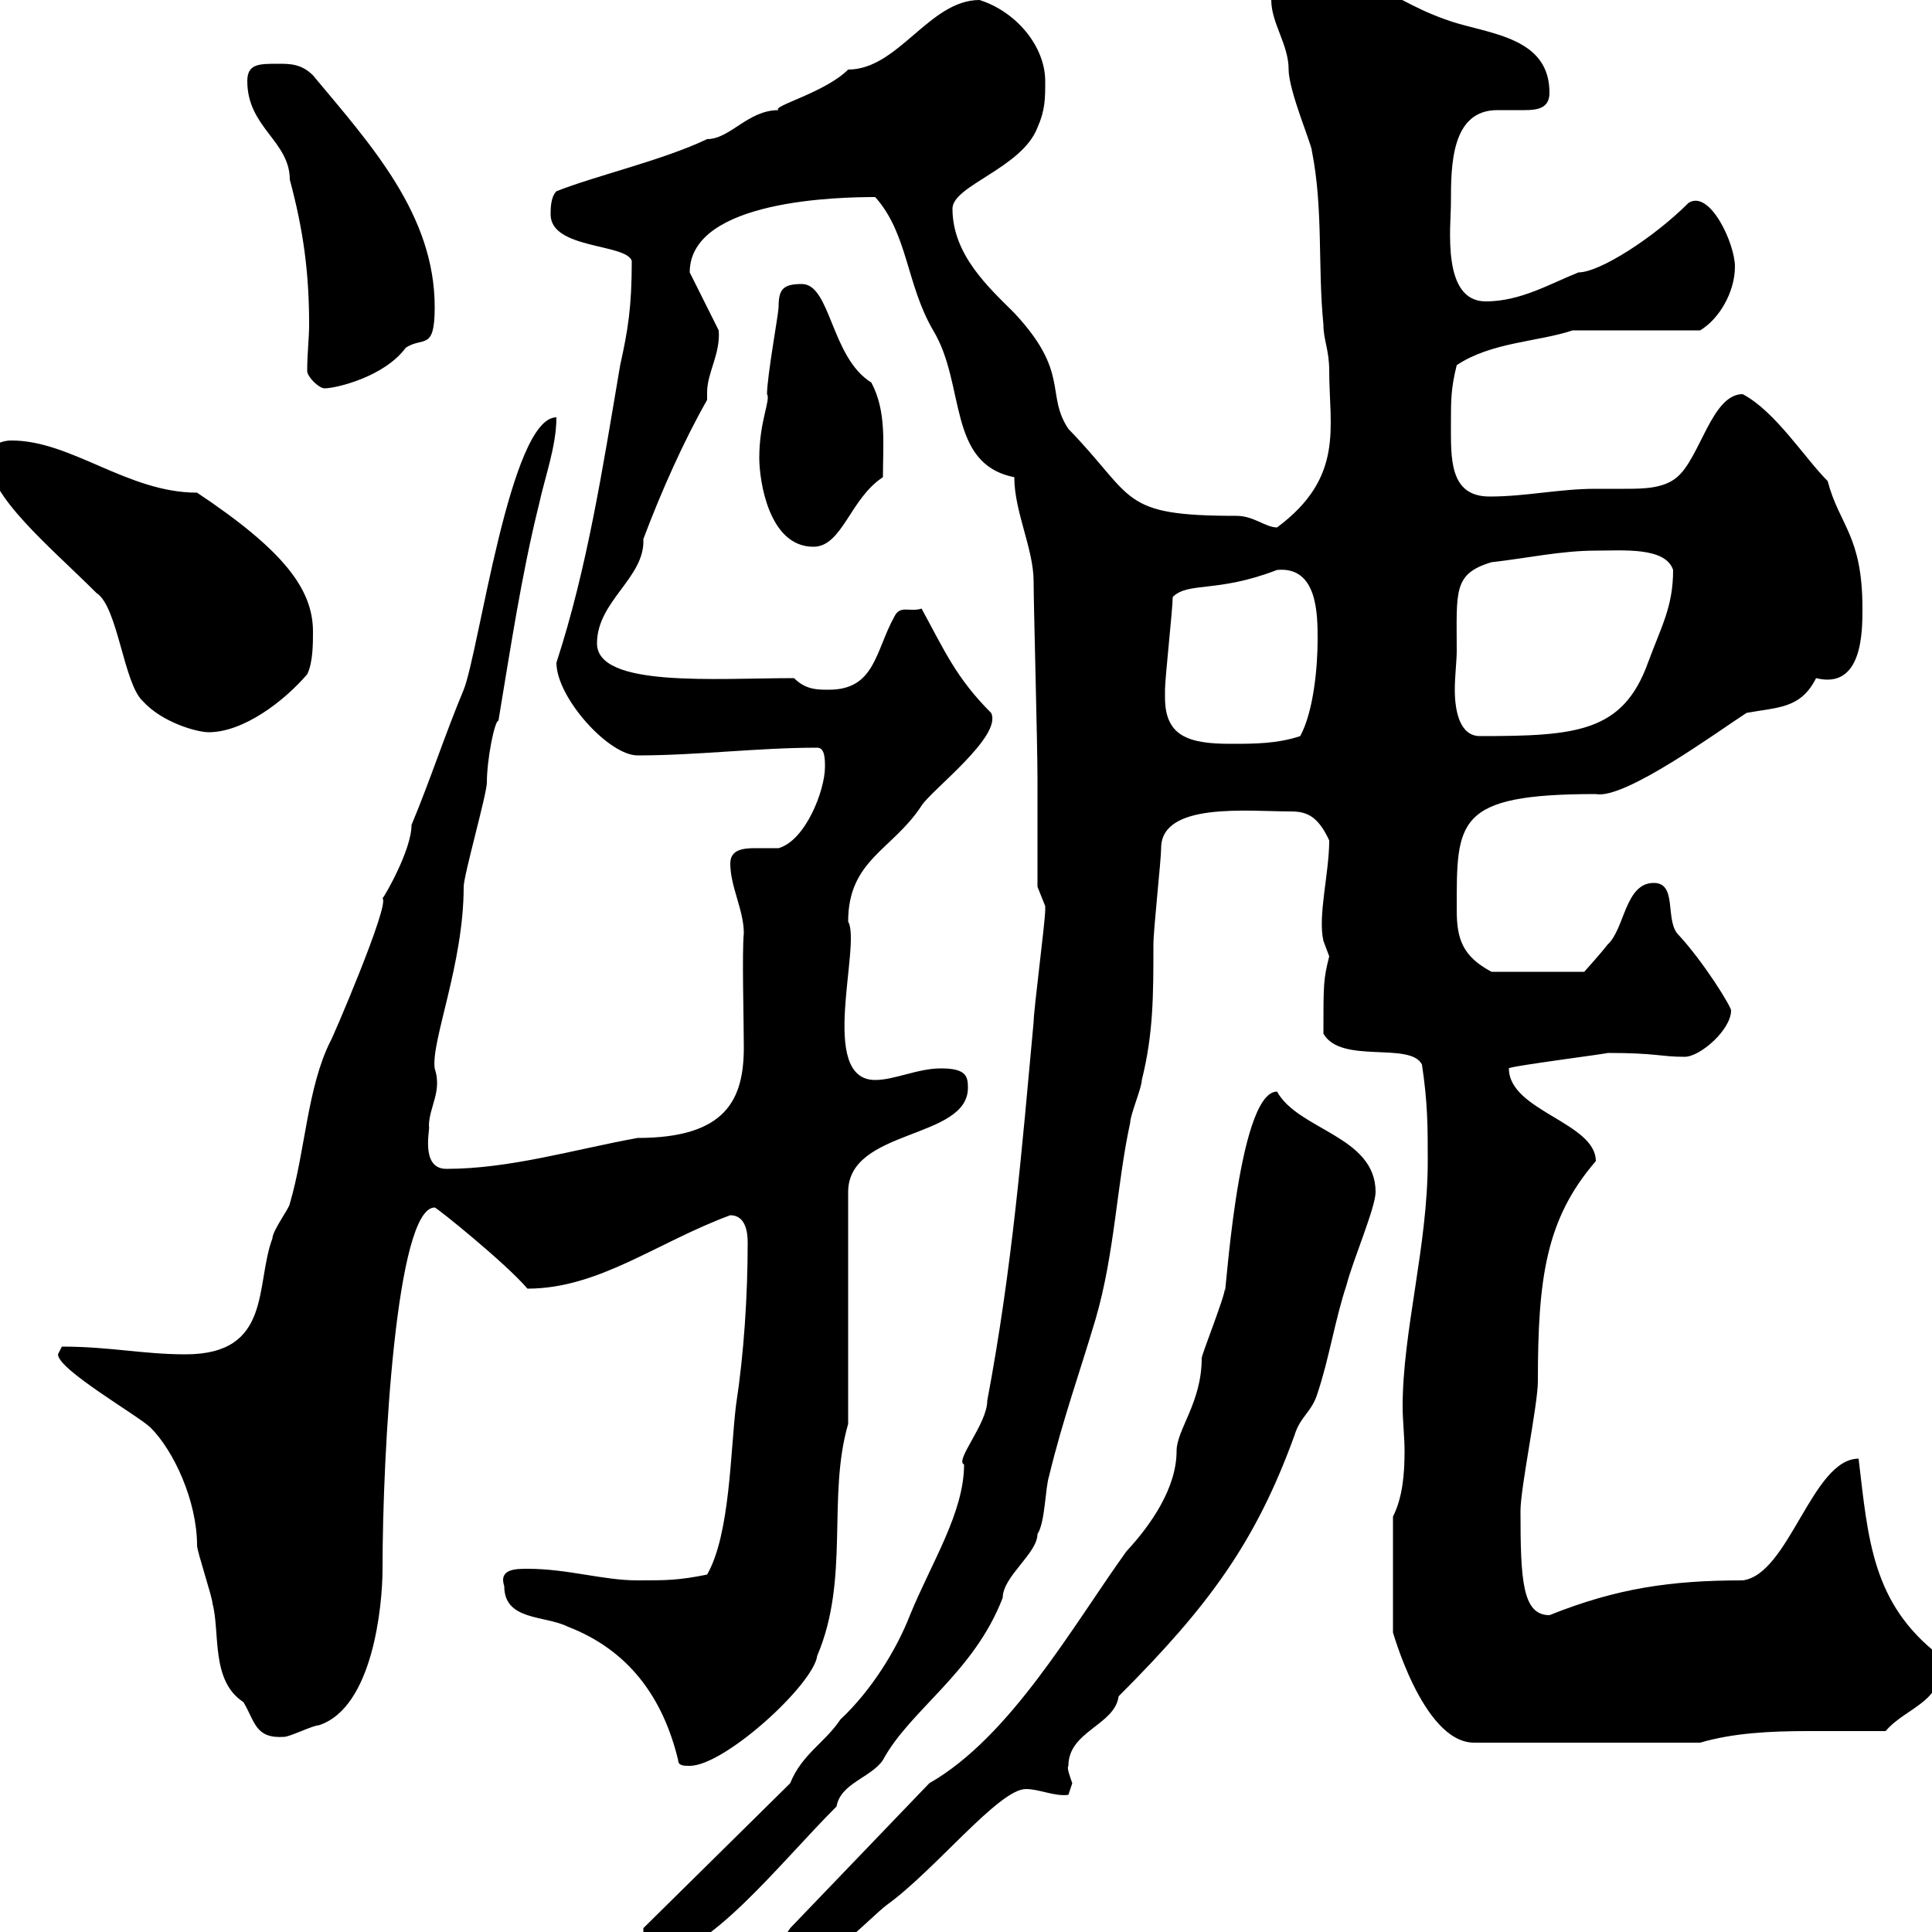 <svg xmlns="http://www.w3.org/2000/svg" xmlns:xlink="http://www.w3.org/1999/xlink" width="300" height="300"><path d="M121.50 301.20C121.50 303.90 123.30 304.80 125.10 304.80C128.70 304.80 135.30 297.60 137.70 295.80C145.20 290.40 155.10 277.80 159.30 277.80C161.40 277.80 163.80 279 165.90 278.70C165.90 278.70 166.50 276.90 166.50 276.90C166.20 276 165.60 274.50 165.90 274.20C165.90 268.80 173.10 267.90 173.70 263.40C187.80 249.30 195 239.40 201 222.90C201.90 219.90 203.70 219.30 204.60 216.30C206.40 210.90 207.30 204.90 209.10 199.50C210 195.90 213.60 187.50 213.60 185.10C213.60 176.40 201.60 175.50 198.30 169.50C192 169.50 190.20 204 190.20 200.10C190.20 201.30 186.60 210.30 186.60 210.90C186.60 217.80 182.70 222 182.70 225.30C182.70 231 178.80 236.70 174.90 240.90C166.50 252.60 156.90 269.70 144.30 276.90L122.70 299.40C122.70 299.40 121.50 301.20 121.50 301.20ZM99.90 301.20C99.90 303 99.90 303.90 101.70 303.90C109.80 303.90 120.90 289.50 129.90 280.50C130.50 276.90 135.30 276 137.10 273.30C141.30 265.50 151.20 259.80 155.70 248.10C155.70 244.80 161.10 241.20 161.10 238.20C162.30 236.40 162.30 231 162.90 229.20C165 220.50 167.70 213 170.10 204.90C173.10 194.70 173.40 183.90 175.50 174.30C175.50 173.10 177.30 168.90 177.30 167.70C179.10 160.50 179.10 154.50 179.10 146.70C179.10 144.30 180.30 133.50 180.30 131.70C180.30 124.50 193.80 126 200.40 126C202.80 126 204.60 126.60 206.40 130.50C206.40 135.60 204.60 142.20 205.50 146.10C205.50 146.10 206.40 148.50 206.40 148.50C205.50 152.10 205.50 152.70 205.50 160.50C208.20 165.30 219 161.70 220.80 165.30C221.70 171.30 221.70 174.90 221.70 180.30C221.70 193.50 217.80 206.70 217.80 218.40C217.80 220.50 218.10 223.20 218.10 225.30C218.10 228.90 217.80 232.50 216.30 235.50L216.30 253.50C216 252.30 220.80 270.60 228.90 270.60L264 270.60C269.10 269.10 274.80 268.80 280.80 268.80C285 268.80 288.90 268.80 292.80 268.80C296.10 264.90 302.40 264.30 301.20 257.10C290.70 249 290.10 239.10 288.60 226.50C281.40 226.50 277.80 244.50 270.60 245.40C259.50 245.40 251.10 246.60 240.60 250.80C236.40 250.80 236.10 245.40 236.10 234.60C236.10 231 238.80 218.10 238.80 214.50C238.80 198.60 240 189.30 247.80 180.30C247.80 174.30 234.30 172.50 234.30 165.90C234 165.60 250.50 163.50 249.60 163.50C257.40 163.50 257.70 164.10 261.60 164.10C264 164.10 268.80 159.90 268.80 156.90C268.80 156.30 264.60 149.40 260.40 144.90C258.60 142.50 260.40 137.10 256.80 137.10C252.30 137.10 252.30 144.30 249.60 146.70C248.70 147.90 246 150.90 246 150.90L231.60 150.90C227.10 148.50 226.20 145.80 226.20 141.30C226.20 127.50 225.90 123.30 247.80 123.30C252.30 124.20 267 113.40 271.20 110.70C276 109.80 279.60 110.10 282 105.30C289.20 107.10 289.20 98.10 289.20 94.50C289.20 83.10 285.60 81.60 283.80 74.70C280.20 71.10 275.70 63.90 270.60 61.20C265.80 61.20 264 71.10 260.40 74.10C258.30 75.90 255 75.90 252.30 75.90C250.80 75.90 249.30 75.90 247.80 75.90C242.10 75.90 237 77.10 231.30 77.10C225 77.10 225.30 71.10 225.30 65.70C225.30 62.10 225.30 60.30 226.20 56.70C231.60 53.10 238.80 53.10 244.20 51.30L264 51.30C267 49.50 269.40 45.30 269.40 41.40C269.40 37.80 265.50 29.40 262.20 31.50C256.80 36.90 248.40 42.30 245.10 42.30C240.60 44.10 236.10 46.80 230.70 46.80C223.80 46.80 225.30 35.10 225.30 31.50C225.30 25.80 225.30 17.10 232.50 17.10C234 17.10 235.20 17.10 236.70 17.10C238.80 17.10 240.60 16.80 240.60 14.40C240.60 6.30 232.50 5.40 226.20 3.60C215.40 0.30 212.40-5.40 200.10-5.40C198-3.90 197.40-2.10 197.40 0C197.40 3.60 200.10 6.90 200.10 10.80C200.10 14.10 203.70 22.50 203.70 23.40C205.50 32.40 204.60 41.40 205.50 50.40C205.50 52.80 206.40 54.30 206.40 57.60C206.40 66.30 208.80 74.10 198.30 81.90C196.50 81.90 194.70 80.10 192 80.10C173.70 80.10 176.40 77.40 165.90 66.60C162.30 61.20 166.20 57.90 157.50 48.60C153.60 44.70 147.90 39.60 147.90 32.40C147.90 28.80 158.70 26.10 161.10 19.80C162.30 17.10 162.30 15.30 162.30 12.60C162.30 7.20 157.80 1.80 152.10 0C144.30 0 139.50 10.80 131.70 10.80C128.10 14.40 119.70 16.50 120.90 17.10C116.10 17.10 113.40 21.60 109.80 21.60C102.90 24.90 92.40 27.30 86.40 29.70C85.50 30.60 85.50 32.40 85.50 33.30C85.50 38.70 97.20 37.80 98.10 40.50C98.10 47.70 97.50 51.30 96.30 56.70C93.60 72.60 91.20 88.20 86.40 102.90C86.40 108.30 94.50 117.30 99 117.30C108.30 117.30 117.60 116.10 126.90 116.10C128.10 116.10 128.10 117.90 128.10 119.10C128.10 122.70 125.10 130.50 120.90 131.70C119.70 131.70 118.20 131.70 117.30 131.70C115.20 131.70 113.40 132 113.40 134.10C113.40 137.70 115.50 141.30 115.50 144.90C115.20 147.90 115.50 158.40 115.50 162.60C115.50 170.70 112.80 176.70 99 176.70C89.10 178.50 79.20 181.50 69.30 181.50C65.10 181.50 66.90 174.90 66.60 174.90C66.60 171.90 68.70 169.50 67.50 165.90C66.90 161.70 72 149.70 72 137.70C72 135.90 75.60 123.30 75.60 121.50C75.60 117.90 76.80 111.90 77.40 111.90C79.20 101.10 81 89.10 83.70 78.30C84.60 74.10 86.40 69.30 86.40 64.80C79.20 64.80 74.40 101.10 72 107.10C69 114.30 66.90 120.90 63.90 128.10C63.90 132 59.70 139.20 59.40 139.50C60.60 140.40 51.30 162 51.30 161.70C47.70 168.90 47.40 178.80 45 186.90C45 187.50 42.30 191.10 42.30 192.30C39.60 199.50 42.30 210.30 28.80 210.30C22.20 210.30 17.10 209.10 9.60 209.10C9.60 209.10 9 210.30 9 210.30C9 212.70 21.60 219.90 23.40 221.70C27 225.30 30.60 233.10 30.60 240C30.60 240.90 33 248.10 33 249C34.20 253.50 32.70 261 37.80 264.30C39.60 267.30 39.60 270 44.10 269.70C45 269.70 48.60 267.90 49.50 267.90C57.90 265.20 59.40 249.30 59.40 243.60C59.40 225.60 61.50 187.50 67.50 187.50C67.80 187.50 78.60 196.20 81.90 200.10C93 200.10 102 192.90 113.40 188.70C115.80 188.70 116.10 191.40 116.10 192.90C116.10 201.30 115.50 210.30 114.30 218.10C113.40 225.30 113.40 238.20 109.80 244.50C105.30 245.40 103.50 245.40 99 245.40C93.60 245.40 88.20 243.60 81.90 243.60C80.10 243.60 77.40 243.60 78.30 246.30C78.30 251.70 84.60 250.80 88.20 252.60C97.50 256.20 102.90 263.40 105.30 273.30C105.30 274.20 106.20 274.20 107.10 274.20C112.50 274.20 126.30 261.60 126.90 257.10C132 245.10 128.40 232.50 131.70 221.10L131.70 185.10C131.70 175.20 150.30 177 150.30 168.90C150.30 167.10 150 165.90 146.10 165.90C142.50 165.90 138.90 167.70 135.90 167.70C126.90 167.70 133.80 146.70 131.70 143.10C131.70 133.50 138.60 132 143.10 125.10C144.60 122.70 155.70 114.30 153.90 110.70C148.50 105.30 146.70 101.10 143.10 94.50C141.30 95.10 139.80 93.90 138.90 95.70C135.90 101.10 135.90 107.10 128.70 107.10C126.90 107.10 125.10 107.10 123.30 105.30C111 105.30 92.70 106.80 92.70 99.90C92.70 93.30 100.20 89.70 99.90 83.70C102.60 76.50 106.20 68.40 109.80 62.10C109.80 61.80 109.80 61.50 109.80 60.90C109.80 57.90 111.90 54.90 111.60 51.30L107.10 42.30C107.10 30.90 130.80 30.60 135.90 30.60C141 36.30 140.70 44.10 144.90 51.30C150 59.70 147 72 157.50 74.10C157.50 79.50 160.50 85.20 160.50 90.30C160.50 93.90 161.10 115.50 161.10 120.90L161.10 137.70C161.10 137.70 162.30 140.70 162.30 140.70C162.30 141.30 162.30 141.30 162.30 141.30C162.30 143.10 160.50 156.90 160.50 158.70C158.70 178.20 157.20 196.80 153.30 217.50C153.30 221.10 148.20 226.80 149.70 227.40C149.70 234.90 144.60 242.70 141.30 250.80C139.20 256.20 135.30 262.50 130.50 267C128.10 270.60 124.50 272.40 122.70 276.90L99.90 299.40C99.90 299.40 99.90 300.30 99.90 301.20ZM180.90 108.30C180.90 107.10 180.90 107.10 180.90 107.10C180.90 105.30 182.10 94.50 182.10 92.70C184.50 90.30 189 92.10 198.30 88.50C204.60 87.90 204.60 95.40 204.60 99.30C204.60 103.50 204 110.40 201.90 114.30C198.30 115.50 194.70 115.50 191.10 115.50C184.50 115.50 180.90 114.30 180.90 108.30ZM226.20 101.10C226.20 91.80 225.60 89.10 231.60 87.30C237 86.70 242.40 85.50 247.80 85.50C252 85.50 258.60 84.90 259.80 88.50C259.80 94.20 258 97.20 255.90 102.90C252 113.70 244.80 114.30 229.80 114.30C226.80 114.30 225.90 110.70 225.90 107.10C225.90 105 226.20 102.60 226.20 101.10ZM15 92.10C18.30 94.20 19.20 106.20 22.20 108.90C25.20 112.20 30.60 113.70 32.40 113.70C37.80 113.70 44.10 108.90 47.70 104.70C48.60 102.90 48.60 99.90 48.60 98.10C48.60 91.50 44.10 85.50 30.60 76.50C19.80 76.50 11.10 68.40 1.80 68.40C0 68.40-1.80 69.30-1.80 71.10C-1.80 77.10 7.80 84.90 15 92.10ZM117.90 71.10C117.90 74.70 119.40 84.90 126.30 84.90C130.80 84.90 132 77.40 137.10 74.10C137.10 69 137.70 63.90 135.30 59.40C129 55.50 129 44.10 124.50 44.10C121.50 44.10 120.90 45 120.90 47.70C120.90 48.60 119.10 58.50 119.10 61.20C119.70 62.10 117.90 65.40 117.90 71.10ZM47.70 57.60C47.70 58.50 49.50 60.30 50.40 60.30C52.20 60.30 59.70 58.50 63 54C65.70 52.20 67.50 54.60 67.50 47.70C67.50 33.30 57.60 22.50 48.60 11.70C46.80 9.90 45 9.90 43.20 9.90C40.20 9.90 38.40 9.90 38.40 12.60C38.40 19.80 45 21.90 45 27.90C47.10 35.70 48 42.30 48 50.40C48 52.50 47.70 54.90 47.70 57.60Z"/></svg>
